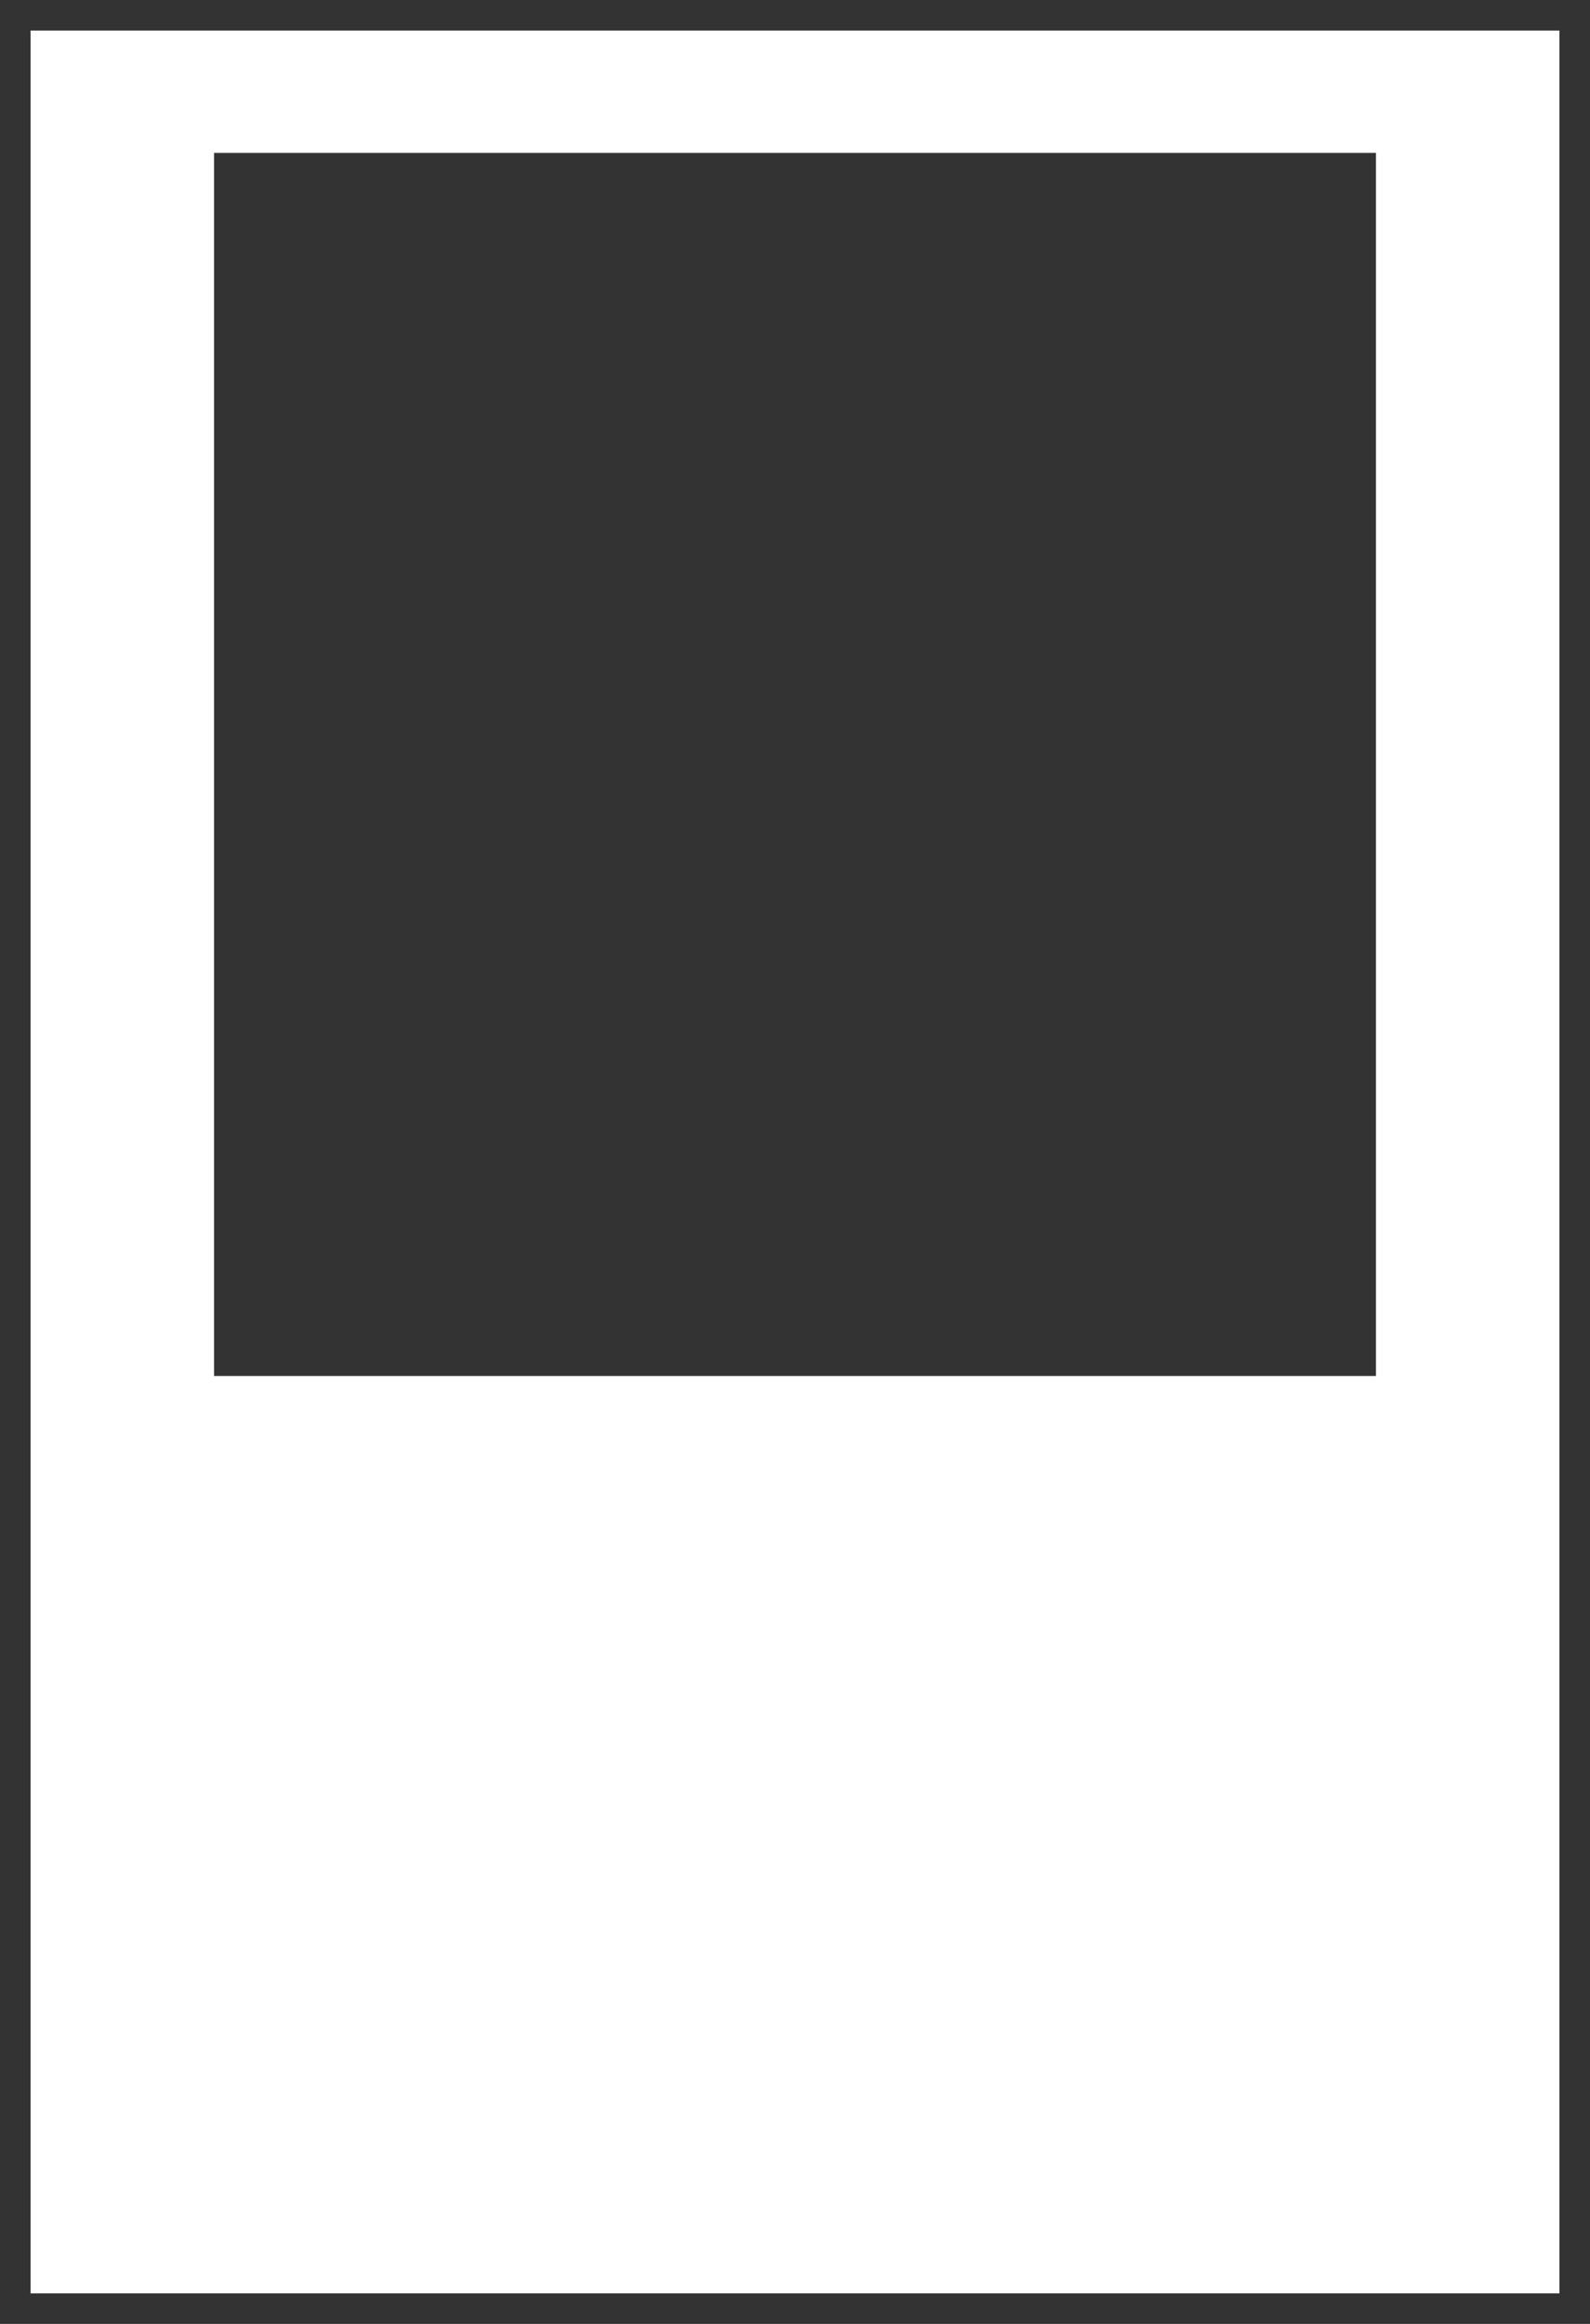 <?xml version="1.0" encoding="UTF-8"?><svg id="_レイヤー_2" xmlns="http://www.w3.org/2000/svg" viewBox="0 0 26 38"><rect x="0" y="0" width="26" height="38" fill="#333333" stroke="none"/><defs><style>.cls-1{fill:none;}.cls-1,.cls-2{stroke-width:0px;}.cls-2{fill:#fff;}</style></defs><g id="_レイヤー_1-2"><path class="cls-2" d="M.5.5v37h25V.5H.5ZM22.5,22.5H3.5V2.5h19v20Z"/><rect class="cls-1" width="26" height="38"/></g></svg>
